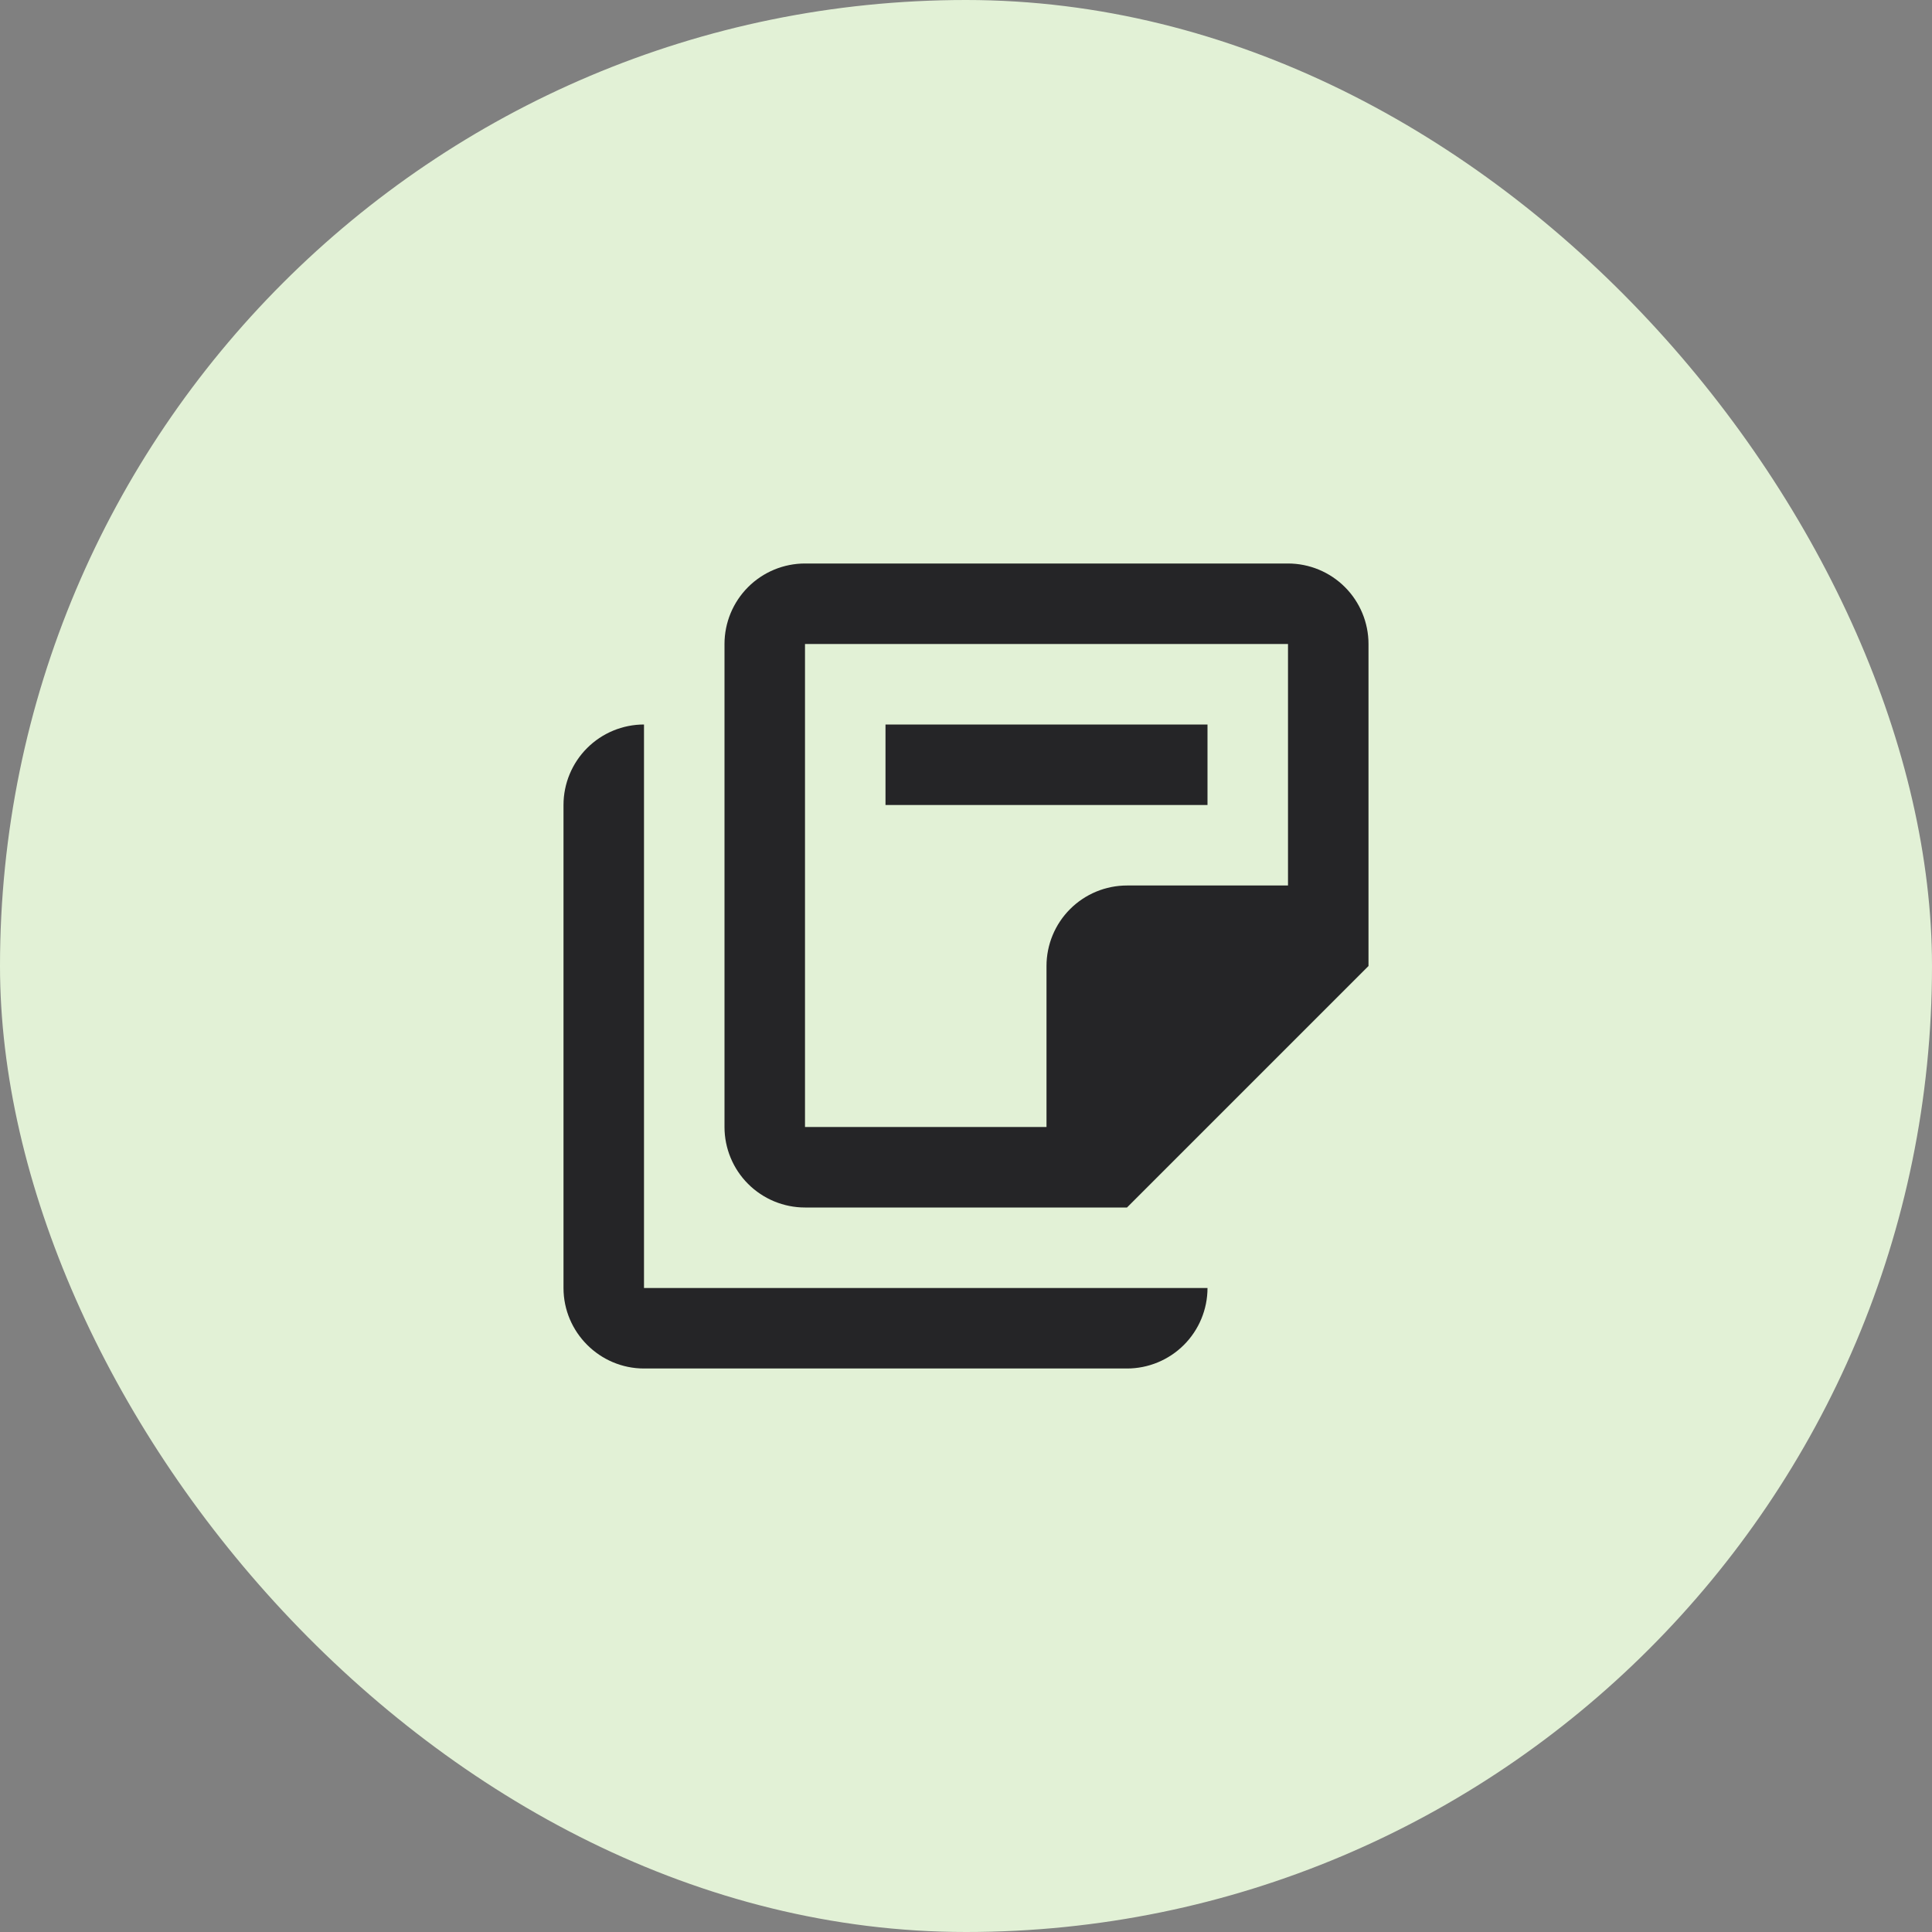 <svg xmlns="http://www.w3.org/2000/svg" width="48" height="48" viewBox="0 0 48 48" fill="none"><rect x="0" y="0" width="48" height="48" fill="#808080" stroke="none"/><rect width="48" height="48" rx="24" fill="#E2F1D6"></rect><path d="M30 20H22V18H30V20ZM34 16V24L28 30H20C19.47 30 18.961 29.789 18.586 29.414C18.211 29.039 18 28.53 18 28V16C18 15.47 18.211 14.961 18.586 14.586C18.961 14.211 19.47 14 20 14H32C32.53 14 33.039 14.211 33.414 14.586C33.789 14.961 34 15.47 34 16ZM32 16H20V28H26V24C26 23.47 26.211 22.961 26.586 22.586C26.961 22.211 27.47 22 28 22H32V16ZM16 18C15.47 18 14.961 18.211 14.586 18.586C14.211 18.961 14 19.47 14 20V32C14 33.1 14.9 34 16 34H28C28.53 34 29.039 33.789 29.414 33.414C29.789 33.039 30 32.53 30 32H16V18Z" fill="#252527"></path></svg>